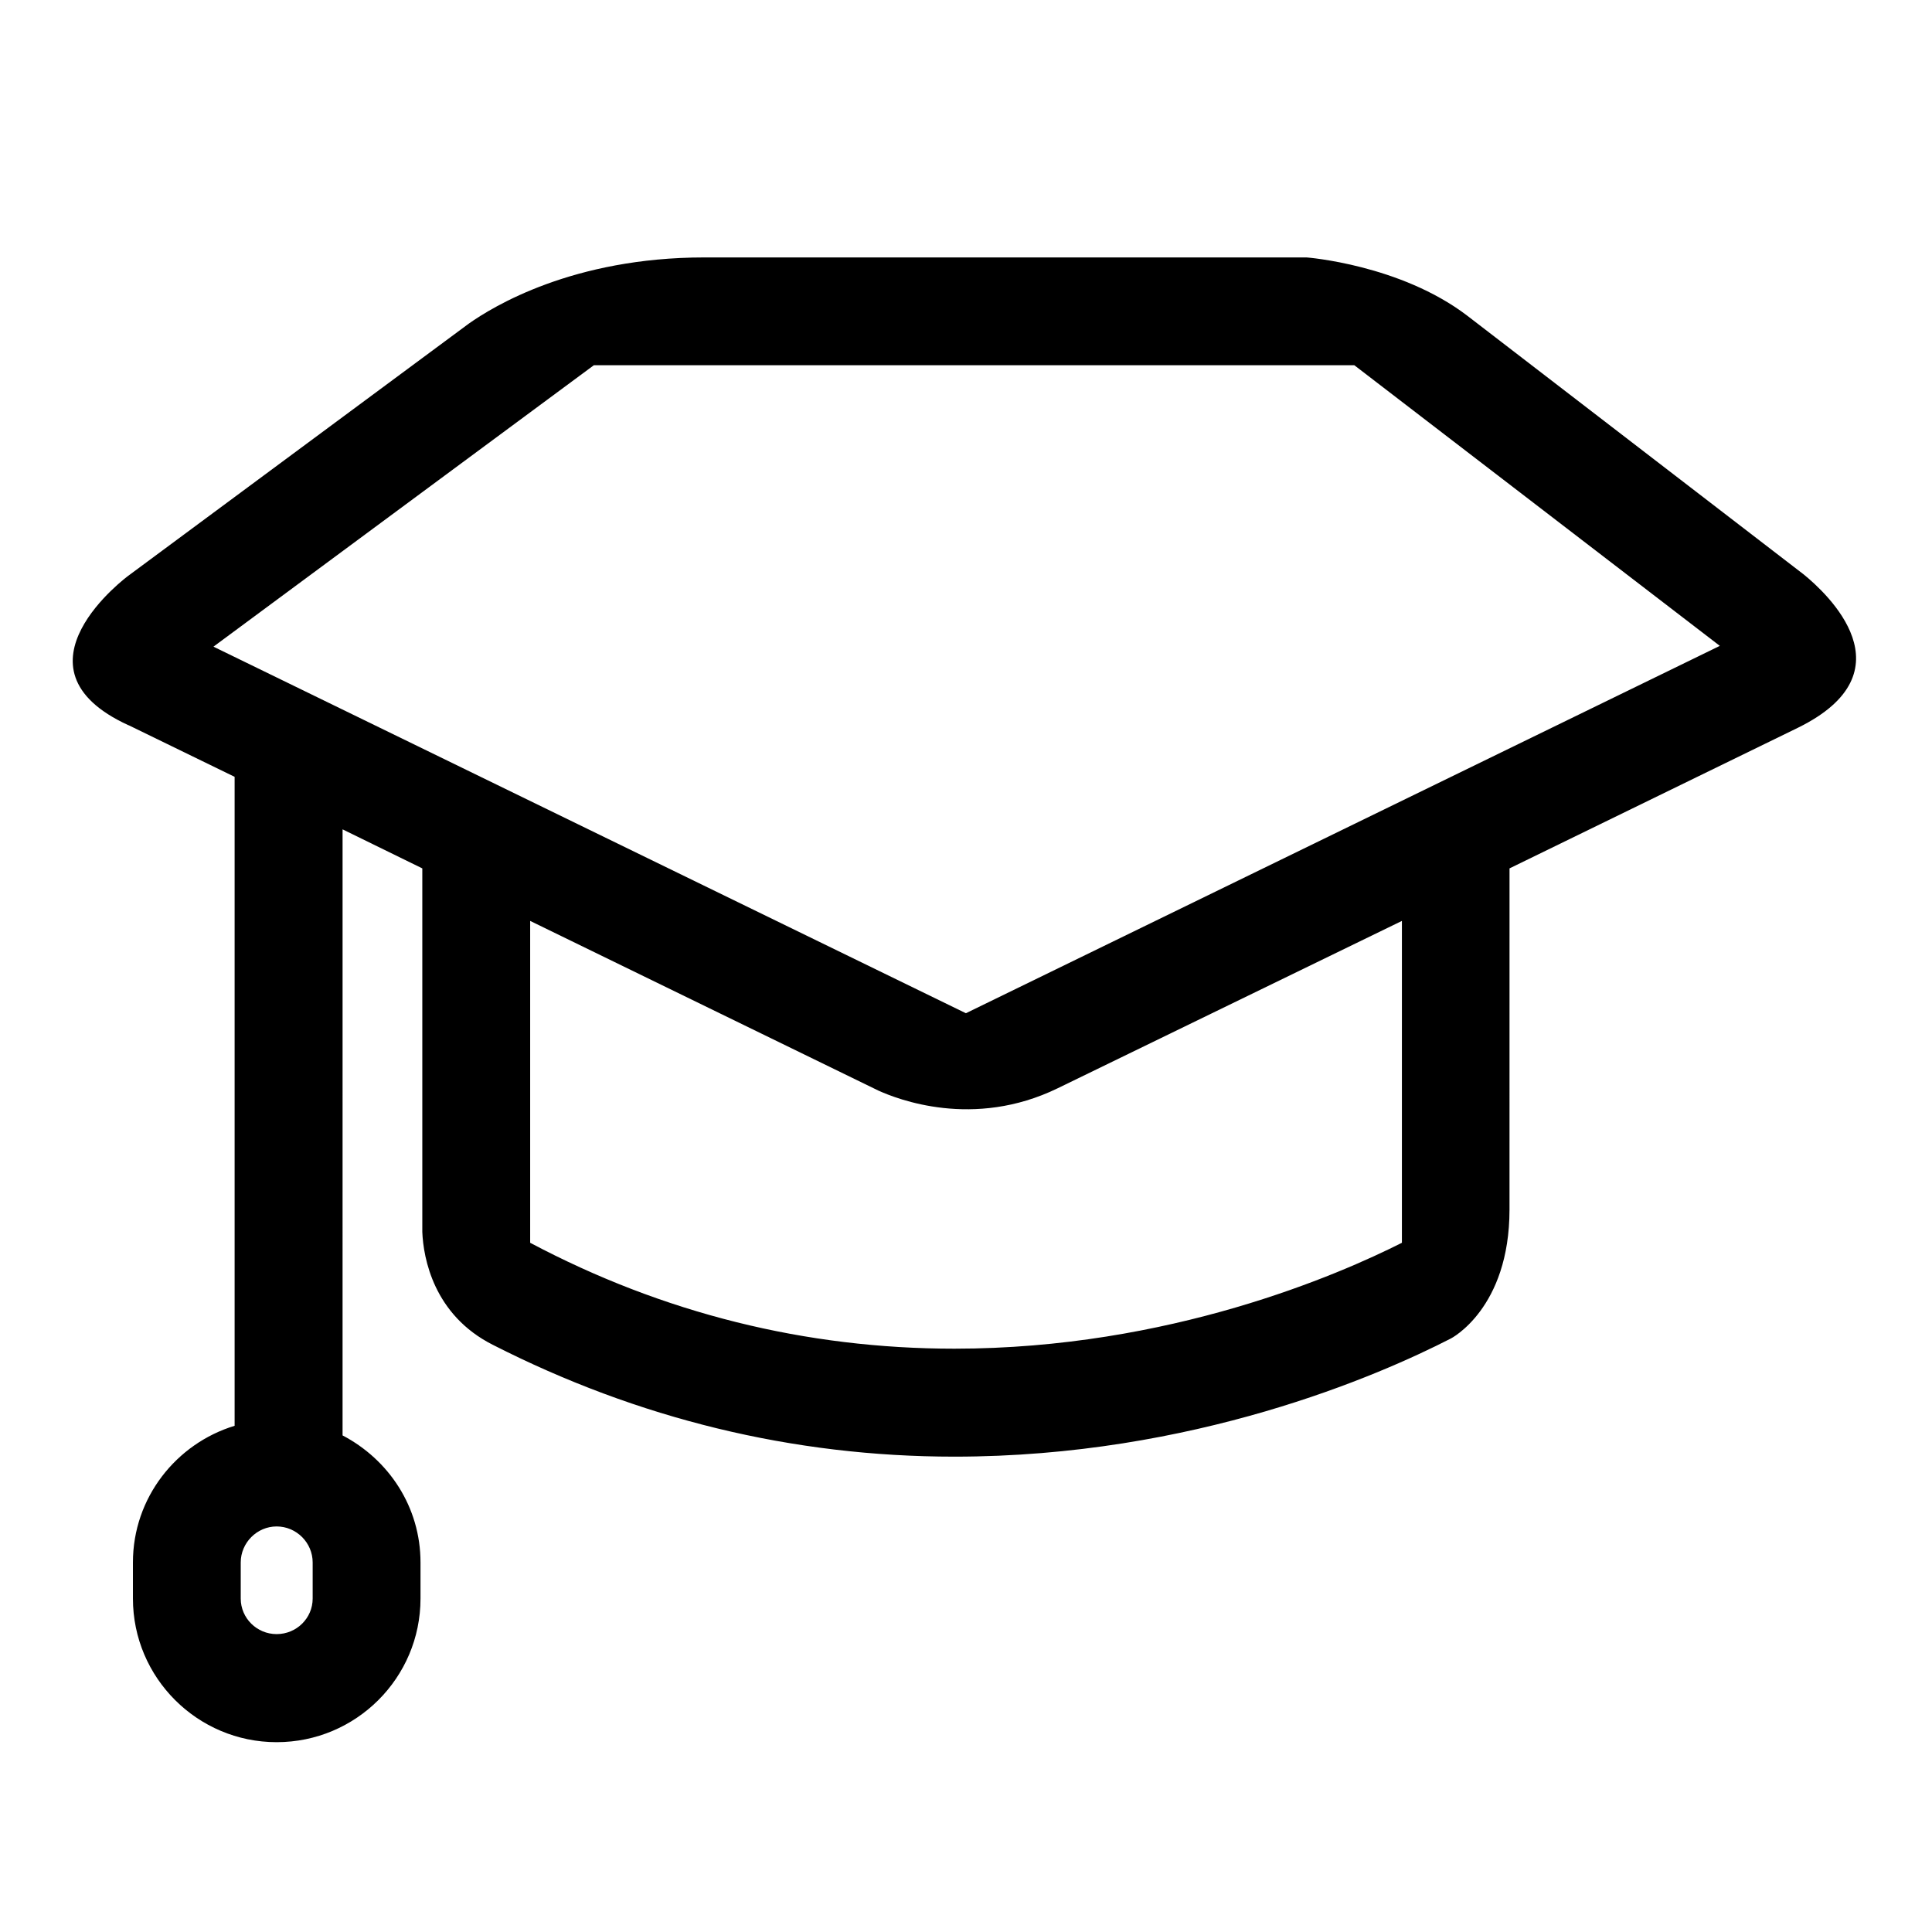 <?xml version="1.0" encoding="UTF-8"?>
<!-- Uploaded to: SVG Repo, www.svgrepo.com, Generator: SVG Repo Mixer Tools -->
<svg fill="#000000" width="800px" height="800px" version="1.1" viewBox="144 144 512 512" xmlns="http://www.w3.org/2000/svg">
 <path d="m621.88 296.14-89-68.445c-17.809-13.613-42.629-15.473-42.629-15.473h-159.58c-34.898 0-56.09 13.07-62.383 17.504l-90.273 66.844s-33.164 24.395 0 39.613h0.059l28.102 13.684v171.98c-15.457 4.707-26.949 19.055-26.949 36.207v9.574c0 21.023 17.125 38.066 38.082 38.066 21.02 0 38.129-17.023 38.129-38.066v-9.574c0-14.691-8.402-27.234-20.656-33.656l0.004-160.61 21.129 10.344v96.359c0.281 6.871 2.984 21.992 18.723 29.918 38.387 19.547 79.441 29.617 122.29 29.617 63.25 0 112.48-21.512 131.54-31.297 0 0 15.566-7.883 15.566-34.203l0.004-90.395 76.371-37.238c30.348-14.871 7.766-35.664 1.473-40.758zm-395.02 271.49c0 5.215-4.281 9.426-9.551 9.426-5.219 0-9.512-4.211-9.512-9.426v-9.566c0-5.199 4.293-9.539 9.512-9.539 5.269 0 9.551 4.332 9.551 9.539zm288.66-94.281c-16.621 8.387-61.602 28.066-118.59 28.066-39.387 0-77.207-9.383-112.43-28.066v-85.297l92.281 44.965c4.953 2.242 25.18 10.262 47.539-0.625l91.203-44.34zm-115.55-60.832-199.4-97.145 100.81-74.582h201.53l96.863 74.371z"/>
</svg>